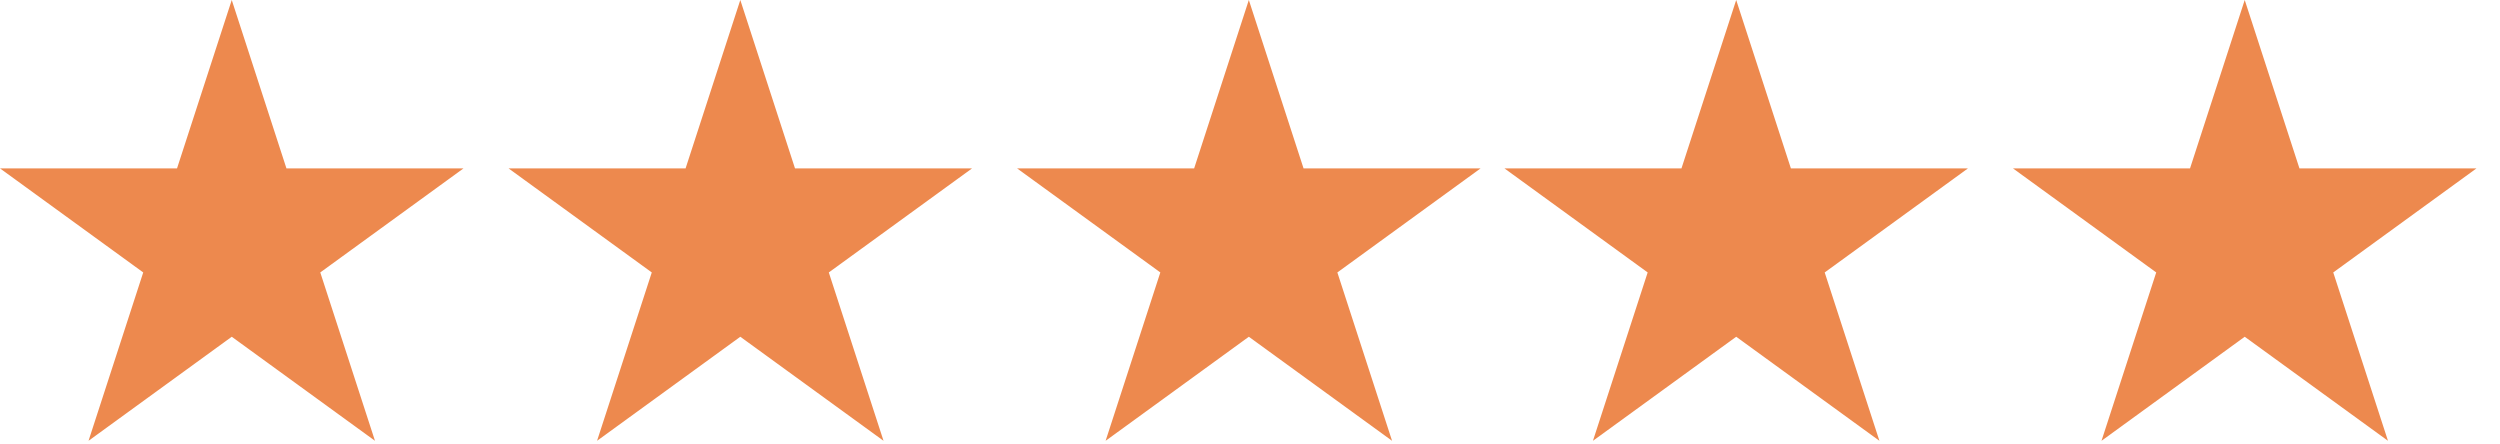 <svg width="90" height="16" viewBox="0 0 90 16" fill="none" xmlns="http://www.w3.org/2000/svg">
<path d="M8.343 3.16255e-05L10.312 6.062H16.686L11.53 9.808L13.499 15.869L8.343 12.123L3.187 15.869L5.156 9.808L0 6.062H6.373L8.343 3.16255e-05Z" fill="#ED894E"></path>
<path d="M26.651 0L28.62 6.062H34.994L29.837 9.808L31.807 15.869L26.651 12.123L21.494 15.869L23.464 9.808L18.308 6.062H24.681L26.651 0Z" fill="#ED894E"></path>
<path d="M62.503 0L64.472 6.062H70.846L65.689 9.808L67.659 15.869L62.503 12.123L57.346 15.869L59.316 9.808L54.16 6.062H60.533L62.503 0Z" fill="#ED894E"></path>
<path d="M44.958 0L46.928 6.062H53.301L48.145 9.808L50.114 15.869L44.958 12.123L39.802 15.869L41.772 9.808L36.615 6.062H42.989L44.958 0Z" fill="#ED894E"></path>
<path d="M80.81 0L82.78 6.062H89.153L83.997 9.808L85.967 15.869L80.81 12.123L75.654 15.869L77.624 9.808L72.467 6.062H78.841L80.81 0Z" fill="#ED894E"></path>
</svg>
